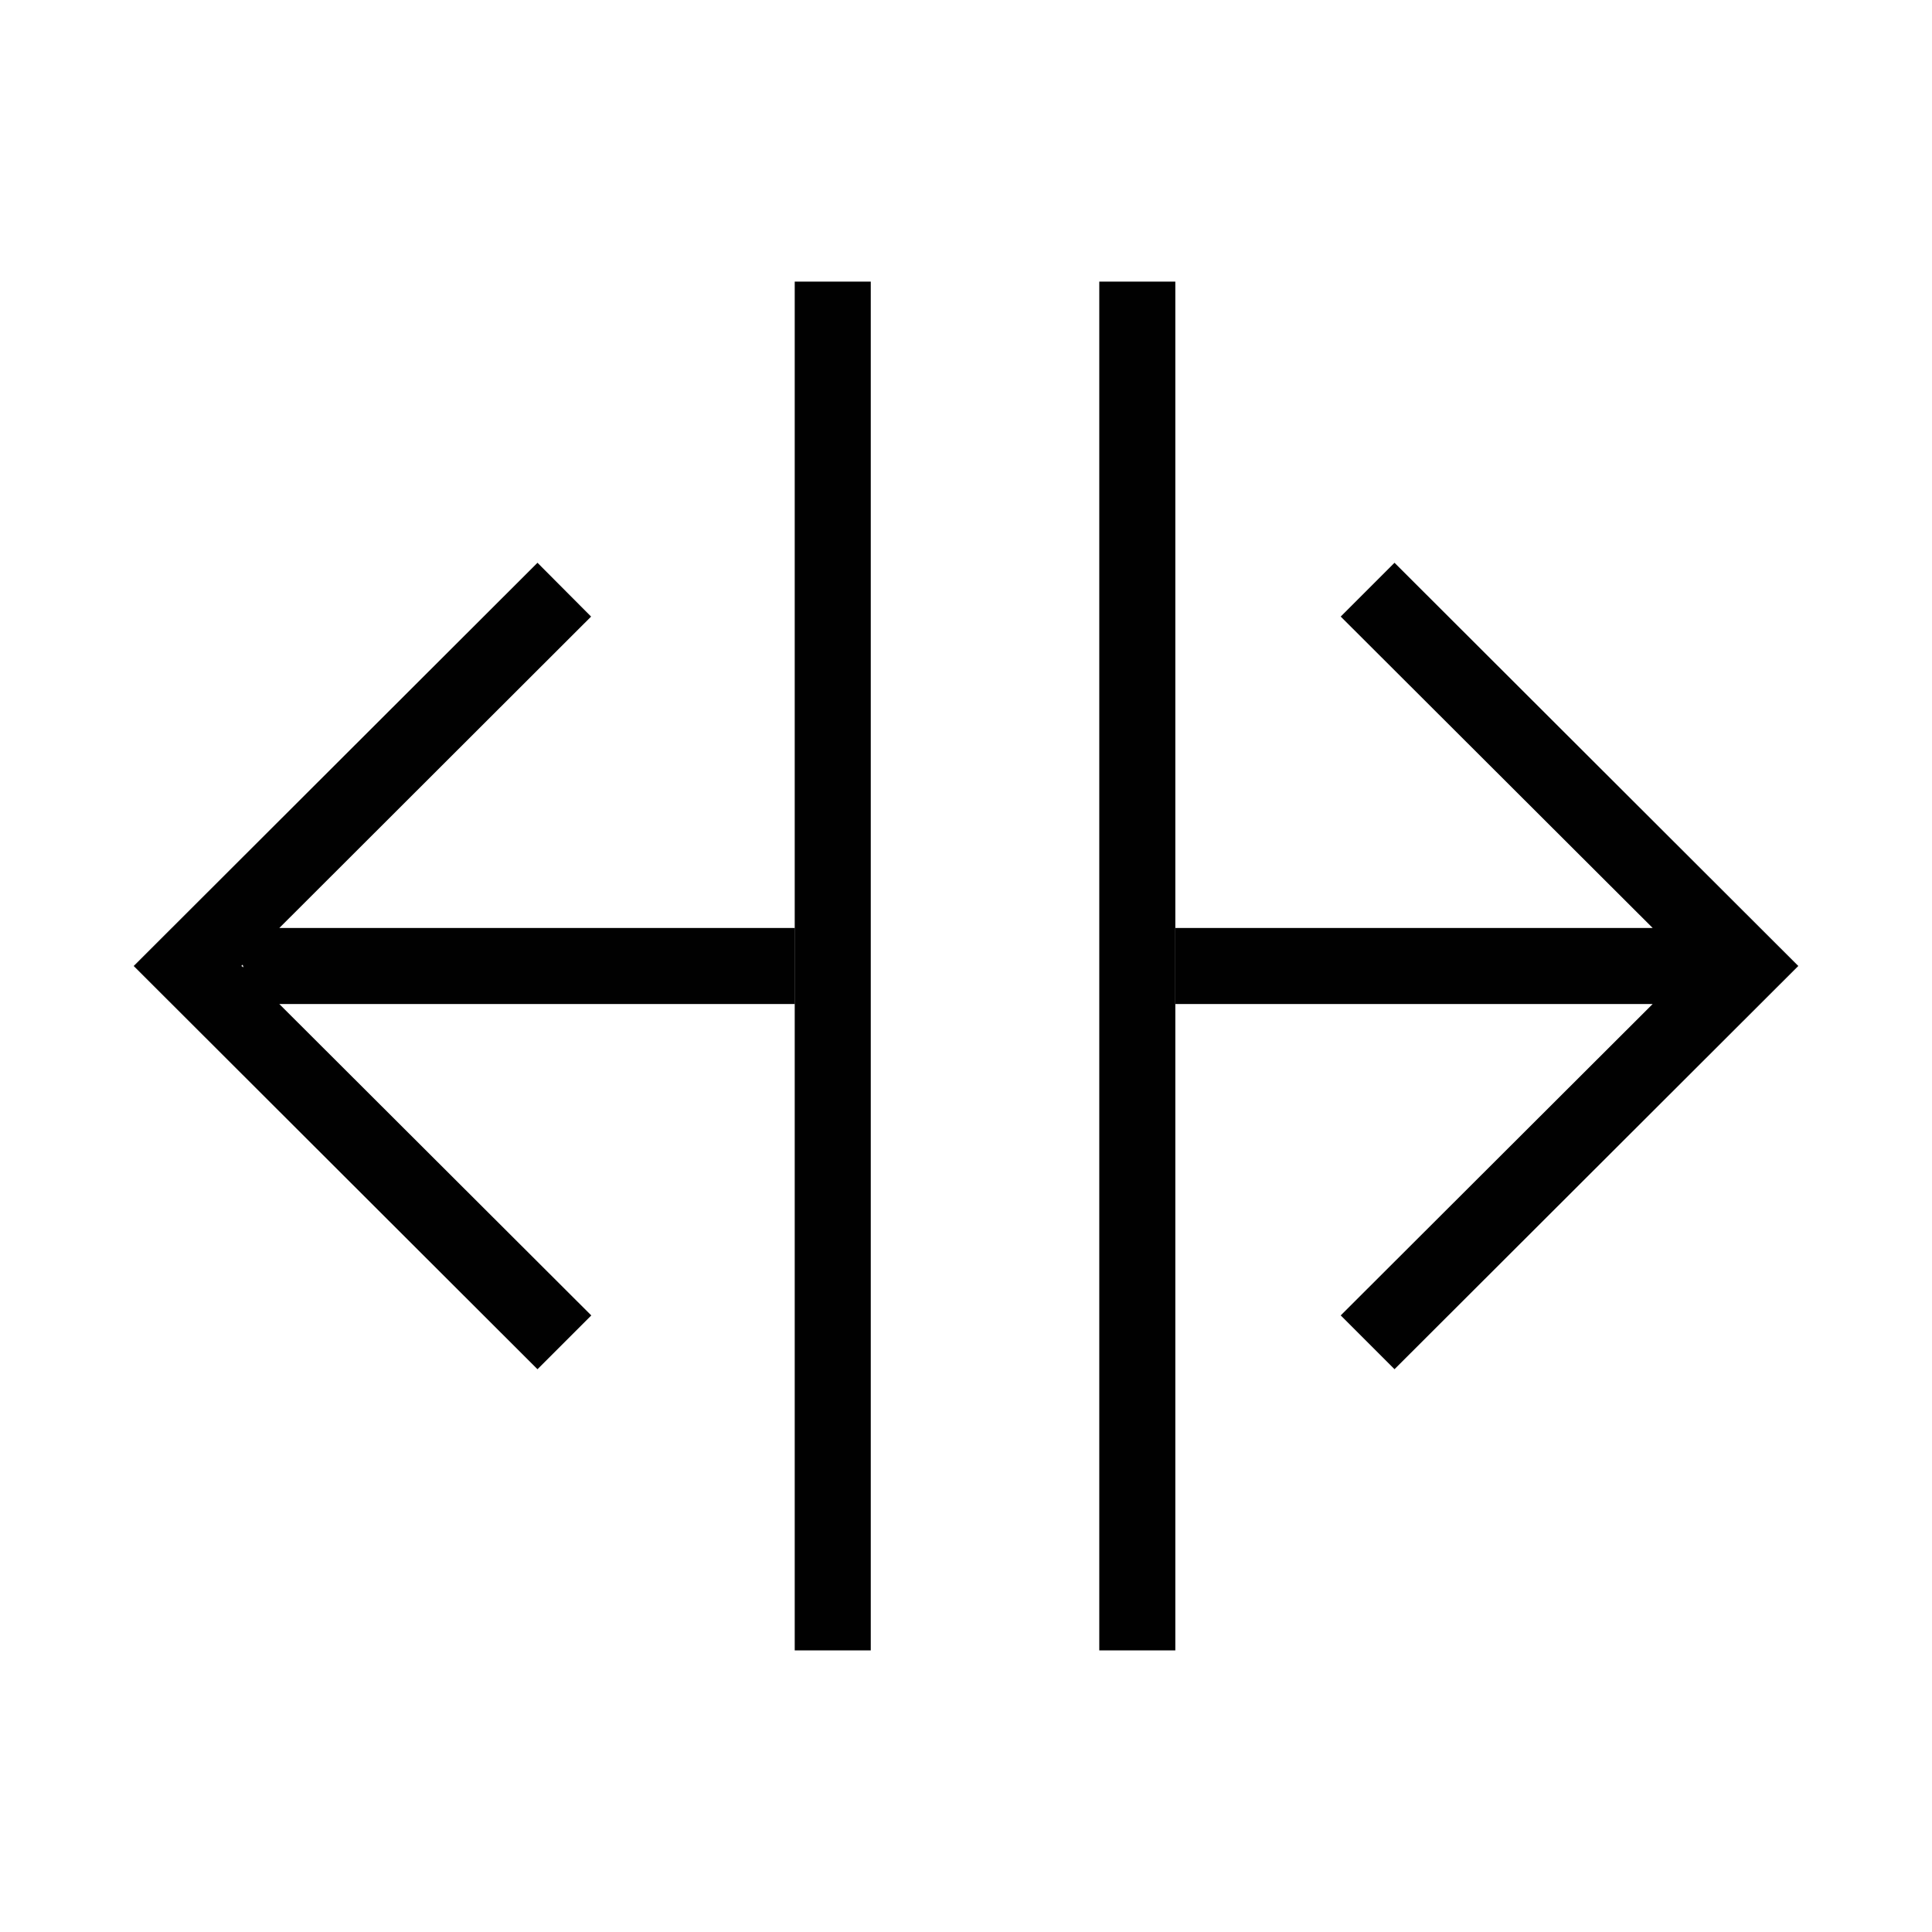 <?xml version="1.0" encoding="UTF-8"?>
<!-- The Best Svg Icon site in the world: iconSvg.co, Visit us! https://iconsvg.co -->
<svg width="800px" height="800px" version="1.1" viewBox="144 144 512 512" xmlns="http://www.w3.org/2000/svg">
 <g fill="#010101">
  <path d="m286.44 293.14-107.01 106.86 107.01 106.86 14.258-14.258-82.676-82.523h136.63v-20.152h-136.63l82.625-82.523zm-77.891 107.21-0.605-0.352 0.352-0.352z"/>
  <path d="m354.61 218.63h20.152v362.74h-20.152z"/>
  <path d="m513.56 293.14-14.258 14.258 82.672 82.523h-126.5v20.152h126.5l-82.672 82.523 14.258 14.258 107.01-106.86z"/>
  <path d="m435.32 218.63h20.152v362.74h-20.152z"/>
 </g>
</svg>
